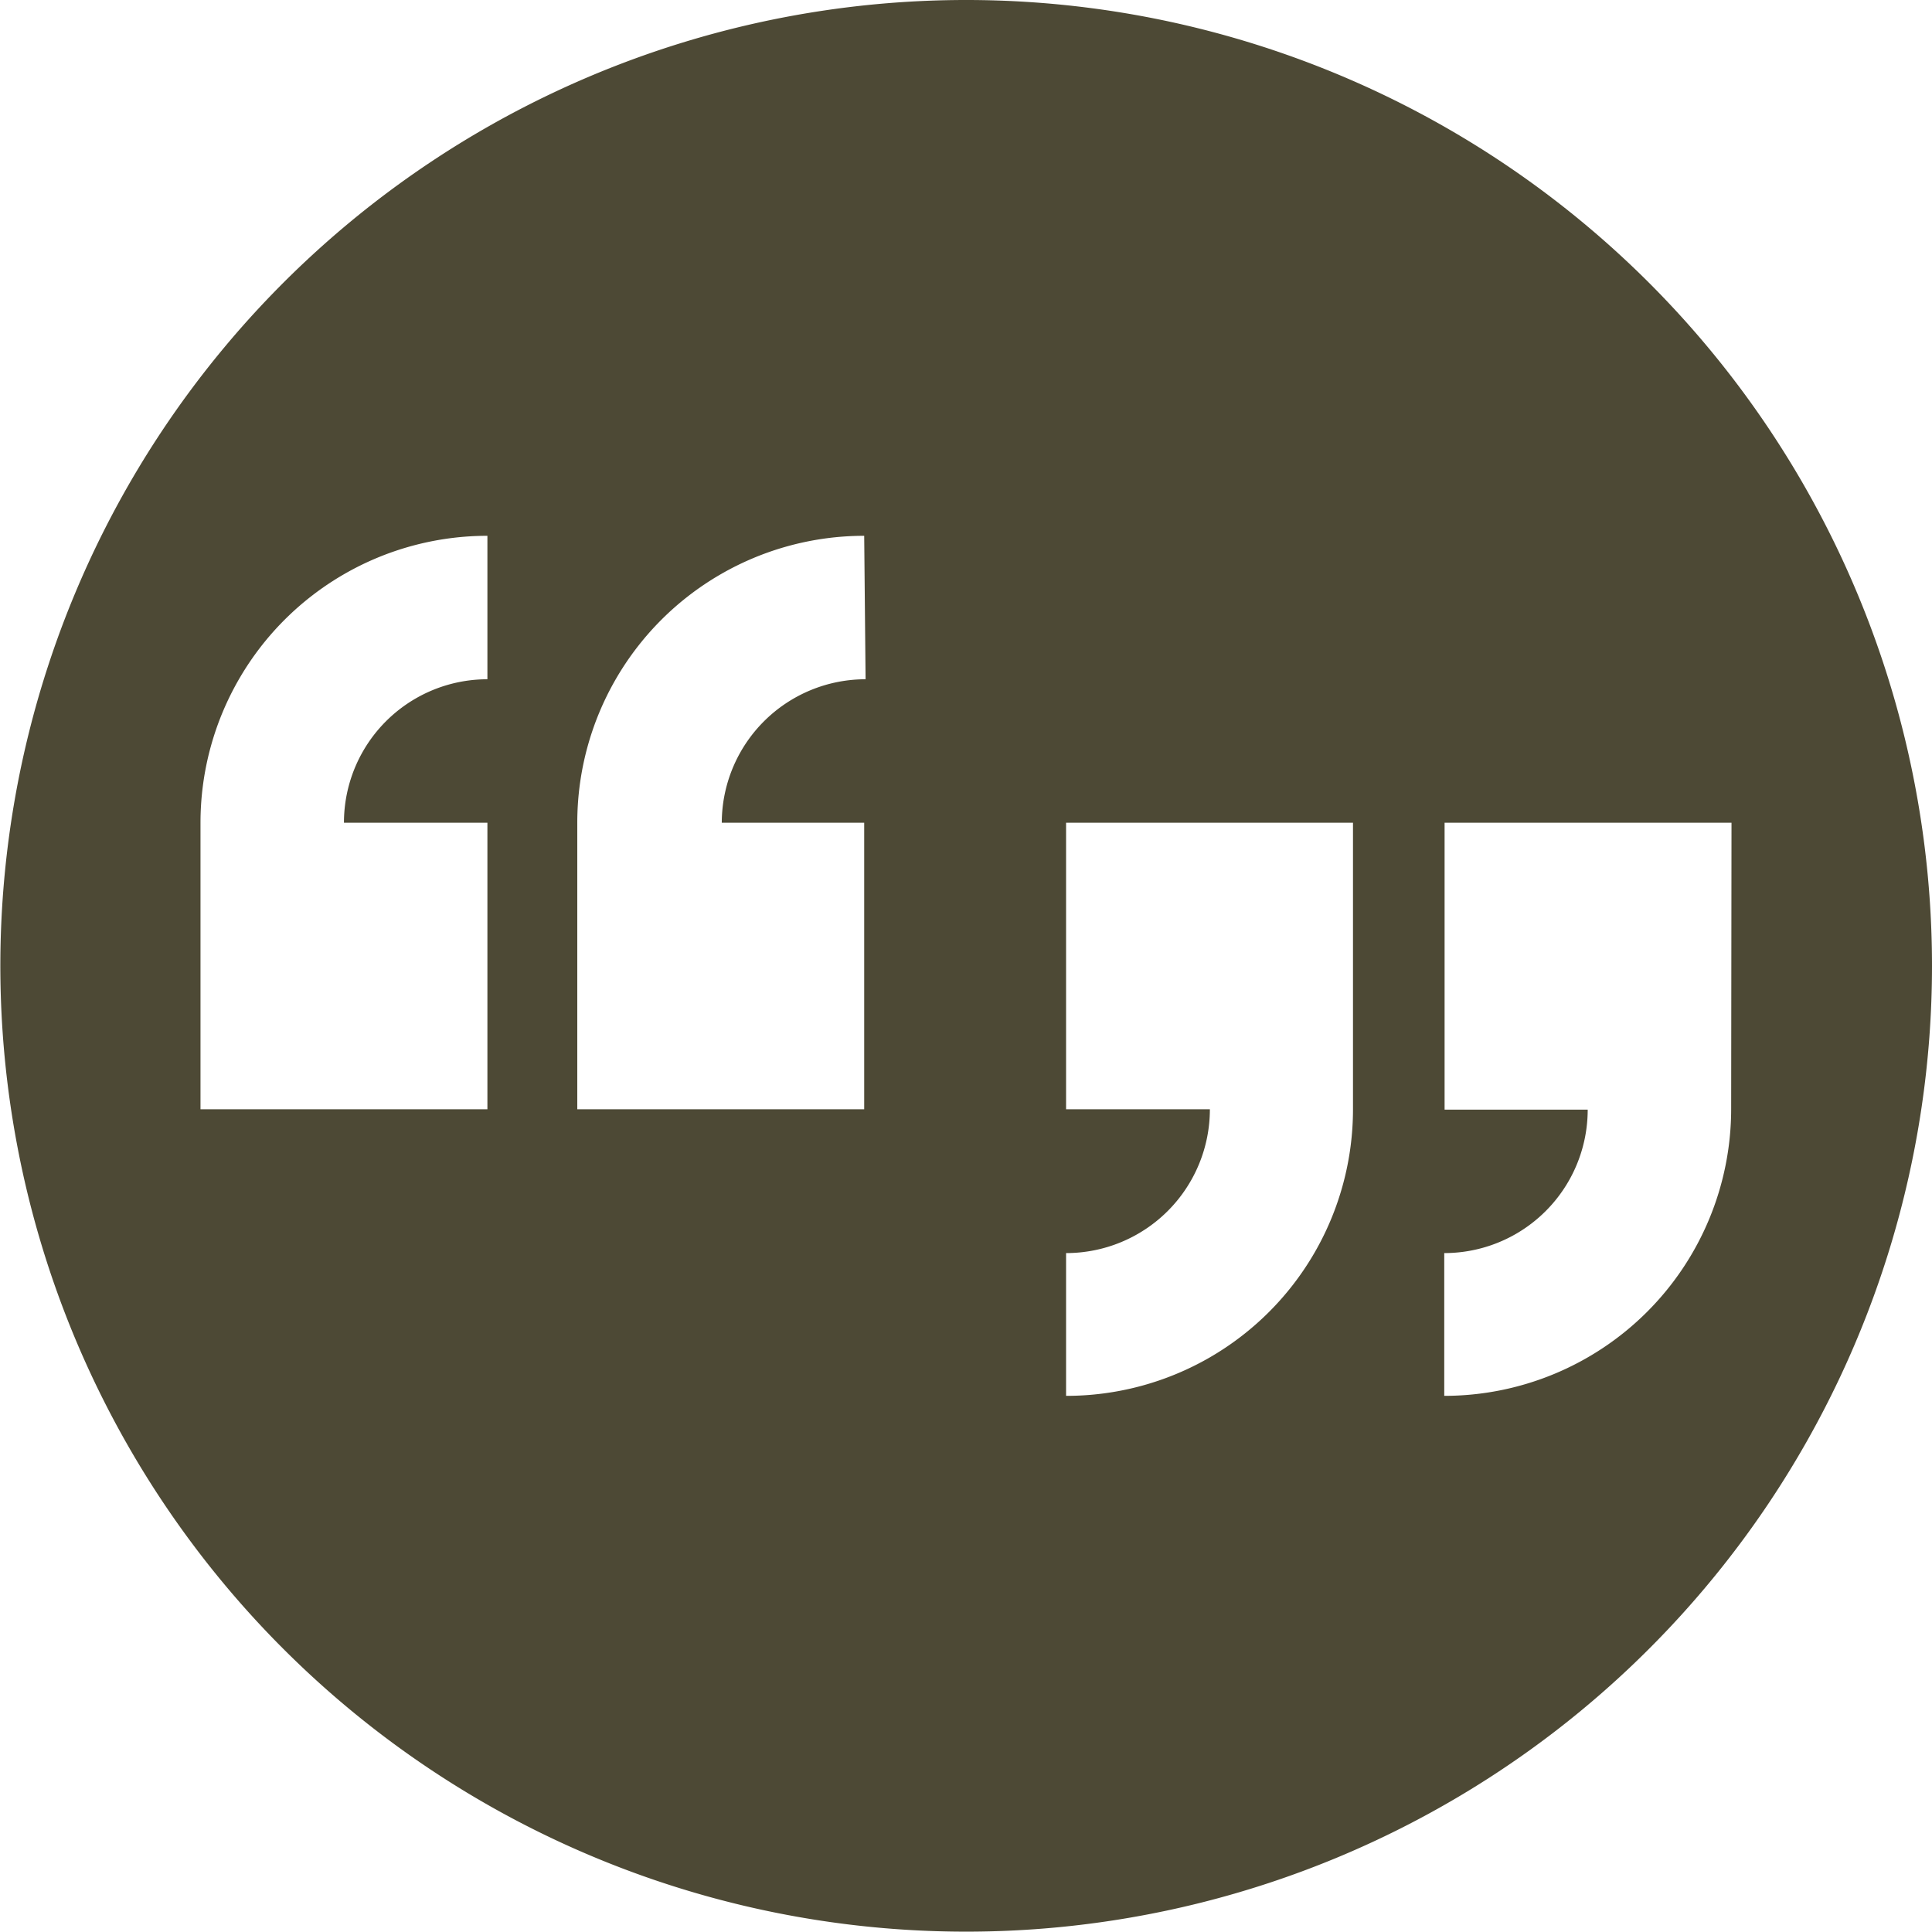 <svg id="Layer_1" data-name="Layer 1" xmlns="http://www.w3.org/2000/svg" viewBox="0 0 55.89 55.89"><defs><style>.cls-1{fill:#4d4935;}</style></defs><title>quote</title><path class="cls-1" d="M27.94,0A27.94,27.94,0,1,0,55.89,27.94,27.94,27.94,0,0,0,27.94,0ZM14.1,19.65A4.15,4.15,0,0,0,9.95,23.8H14.1v8.29H5.8V23.8a8.3,8.3,0,0,1,8.3-8.3Zm10.94,0a4.16,4.16,0,0,0-4.16,4.15H25v8.29h-8.3V23.8A8.3,8.3,0,0,1,25,15.5Zm14.1,12.44a8.29,8.29,0,0,1-8.3,8.29V36.25A4.16,4.16,0,0,0,35,32.09H30.84V23.8h8.3Zm10.94,0a8.3,8.3,0,0,1-8.3,8.29V36.25a4.15,4.15,0,0,0,4.15-4.15H41.79V23.8h8.3Z"/></svg>